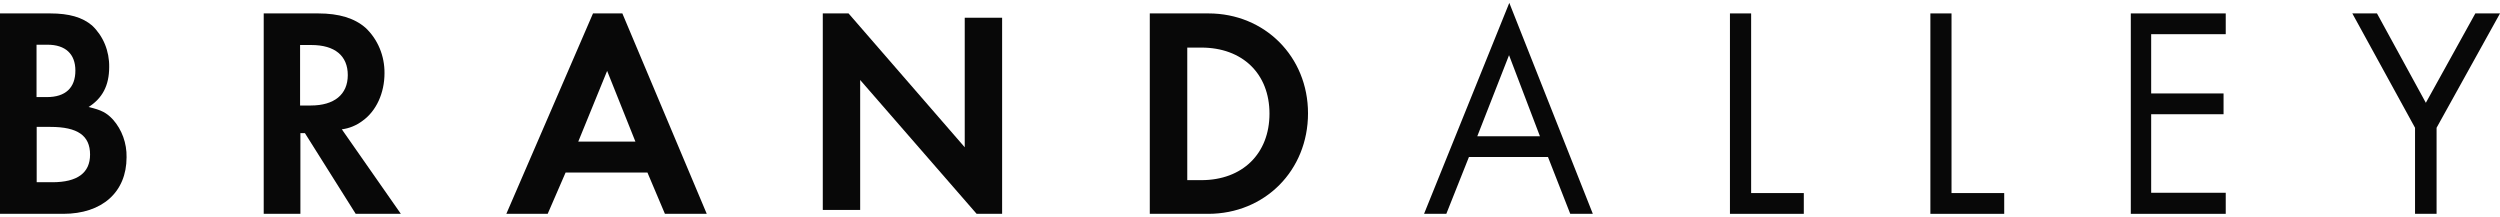 <svg width="150" height="13" viewBox="0 0 150 13" fill="none" xmlns="http://www.w3.org/2000/svg">
    <path d="M0 0.805H3.006C4.154 0.805 4.947 1.04 5.521 1.527C5.852 1.837 6.116 2.221 6.294 2.651C6.471 3.082 6.559 3.549 6.551 4.019C6.551 5.138 6.139 5.897 5.315 6.421C6.091 6.602 6.396 6.765 6.783 7.179C7.319 7.788 7.611 8.598 7.594 9.435C7.594 11.529 6.126 12.83 3.796 12.83H0V0.805ZM2.818 5.825C3.932 5.825 4.523 5.265 4.523 4.235C4.523 3.242 3.932 2.683 2.851 2.683H2.192V5.822H2.81L2.818 5.825ZM3.139 10.934C4.642 10.934 5.404 10.375 5.404 9.274C5.404 8.136 4.661 7.614 3.024 7.614H2.201V10.932H3.146L3.139 10.934Z" fill="#080808"/>
    <path d="M24.051 12.83H21.342L18.294 7.986H18.024V12.83H15.823V0.805H19.091C20.345 0.805 21.276 1.093 21.936 1.672C22.297 2.012 22.585 2.43 22.781 2.899C22.976 3.368 23.075 3.877 23.07 4.39C23.07 5.581 22.578 6.664 21.748 7.252C21.381 7.528 20.956 7.703 20.51 7.759L24.051 12.83ZM18.649 6.33C20.055 6.33 20.867 5.669 20.867 4.506C20.867 3.344 20.088 2.701 18.682 2.701H18.005V6.33H18.649Z" fill="#080808"/>
    <path d="M33.935 10.354L32.861 12.83H30.38L35.58 0.805H37.341L42.405 12.83H39.895L38.847 10.354H33.935ZM36.428 4.253L34.695 8.497H38.125L36.428 4.253Z" fill="#080808"/>
    <path d="M49.367 0.805H50.913L57.884 8.836V1.065H60.127V12.83H58.598L51.61 4.799V12.598H49.367V0.805Z" fill="#080808"/>
    <path d="M68.987 0.805H72.508C75.891 0.805 78.481 3.405 78.481 6.799C78.481 10.229 75.891 12.83 72.491 12.83H68.987V0.805ZM72.078 10.809C74.548 10.809 76.169 9.219 76.169 6.819C76.169 4.418 74.546 2.855 72.078 2.855H71.236V10.806H72.078V10.809Z" fill="#080808"/>
    <path d="M88.136 9.42L86.779 12.83H85.443L90.558 0.172L95.57 12.83H94.215L92.879 9.42H88.136ZM90.542 3.31L88.637 8.175H92.396L90.542 3.31Z" fill="#080808"/>
    <path d="M105.068 11.584H108.228V12.83H103.797V0.805H105.068V11.595V11.584Z" fill="#080808"/>
    <path d="M117.091 11.584H120.253V12.83H115.823V0.805H117.091V11.595V11.584Z" fill="#080808"/>
    <path d="M129.07 2.049V5.607H133.413V6.854H129.07V11.566H133.544V12.83H127.848V0.805H133.544V2.051H129.07V2.049Z" fill="#080808"/>
    <path d="M141.139 0.805H142.619L145.551 6.168L148.52 0.805H150L146.195 7.666V12.83H144.902V7.666L141.139 0.805Z" fill="#080808"/>
</svg>
